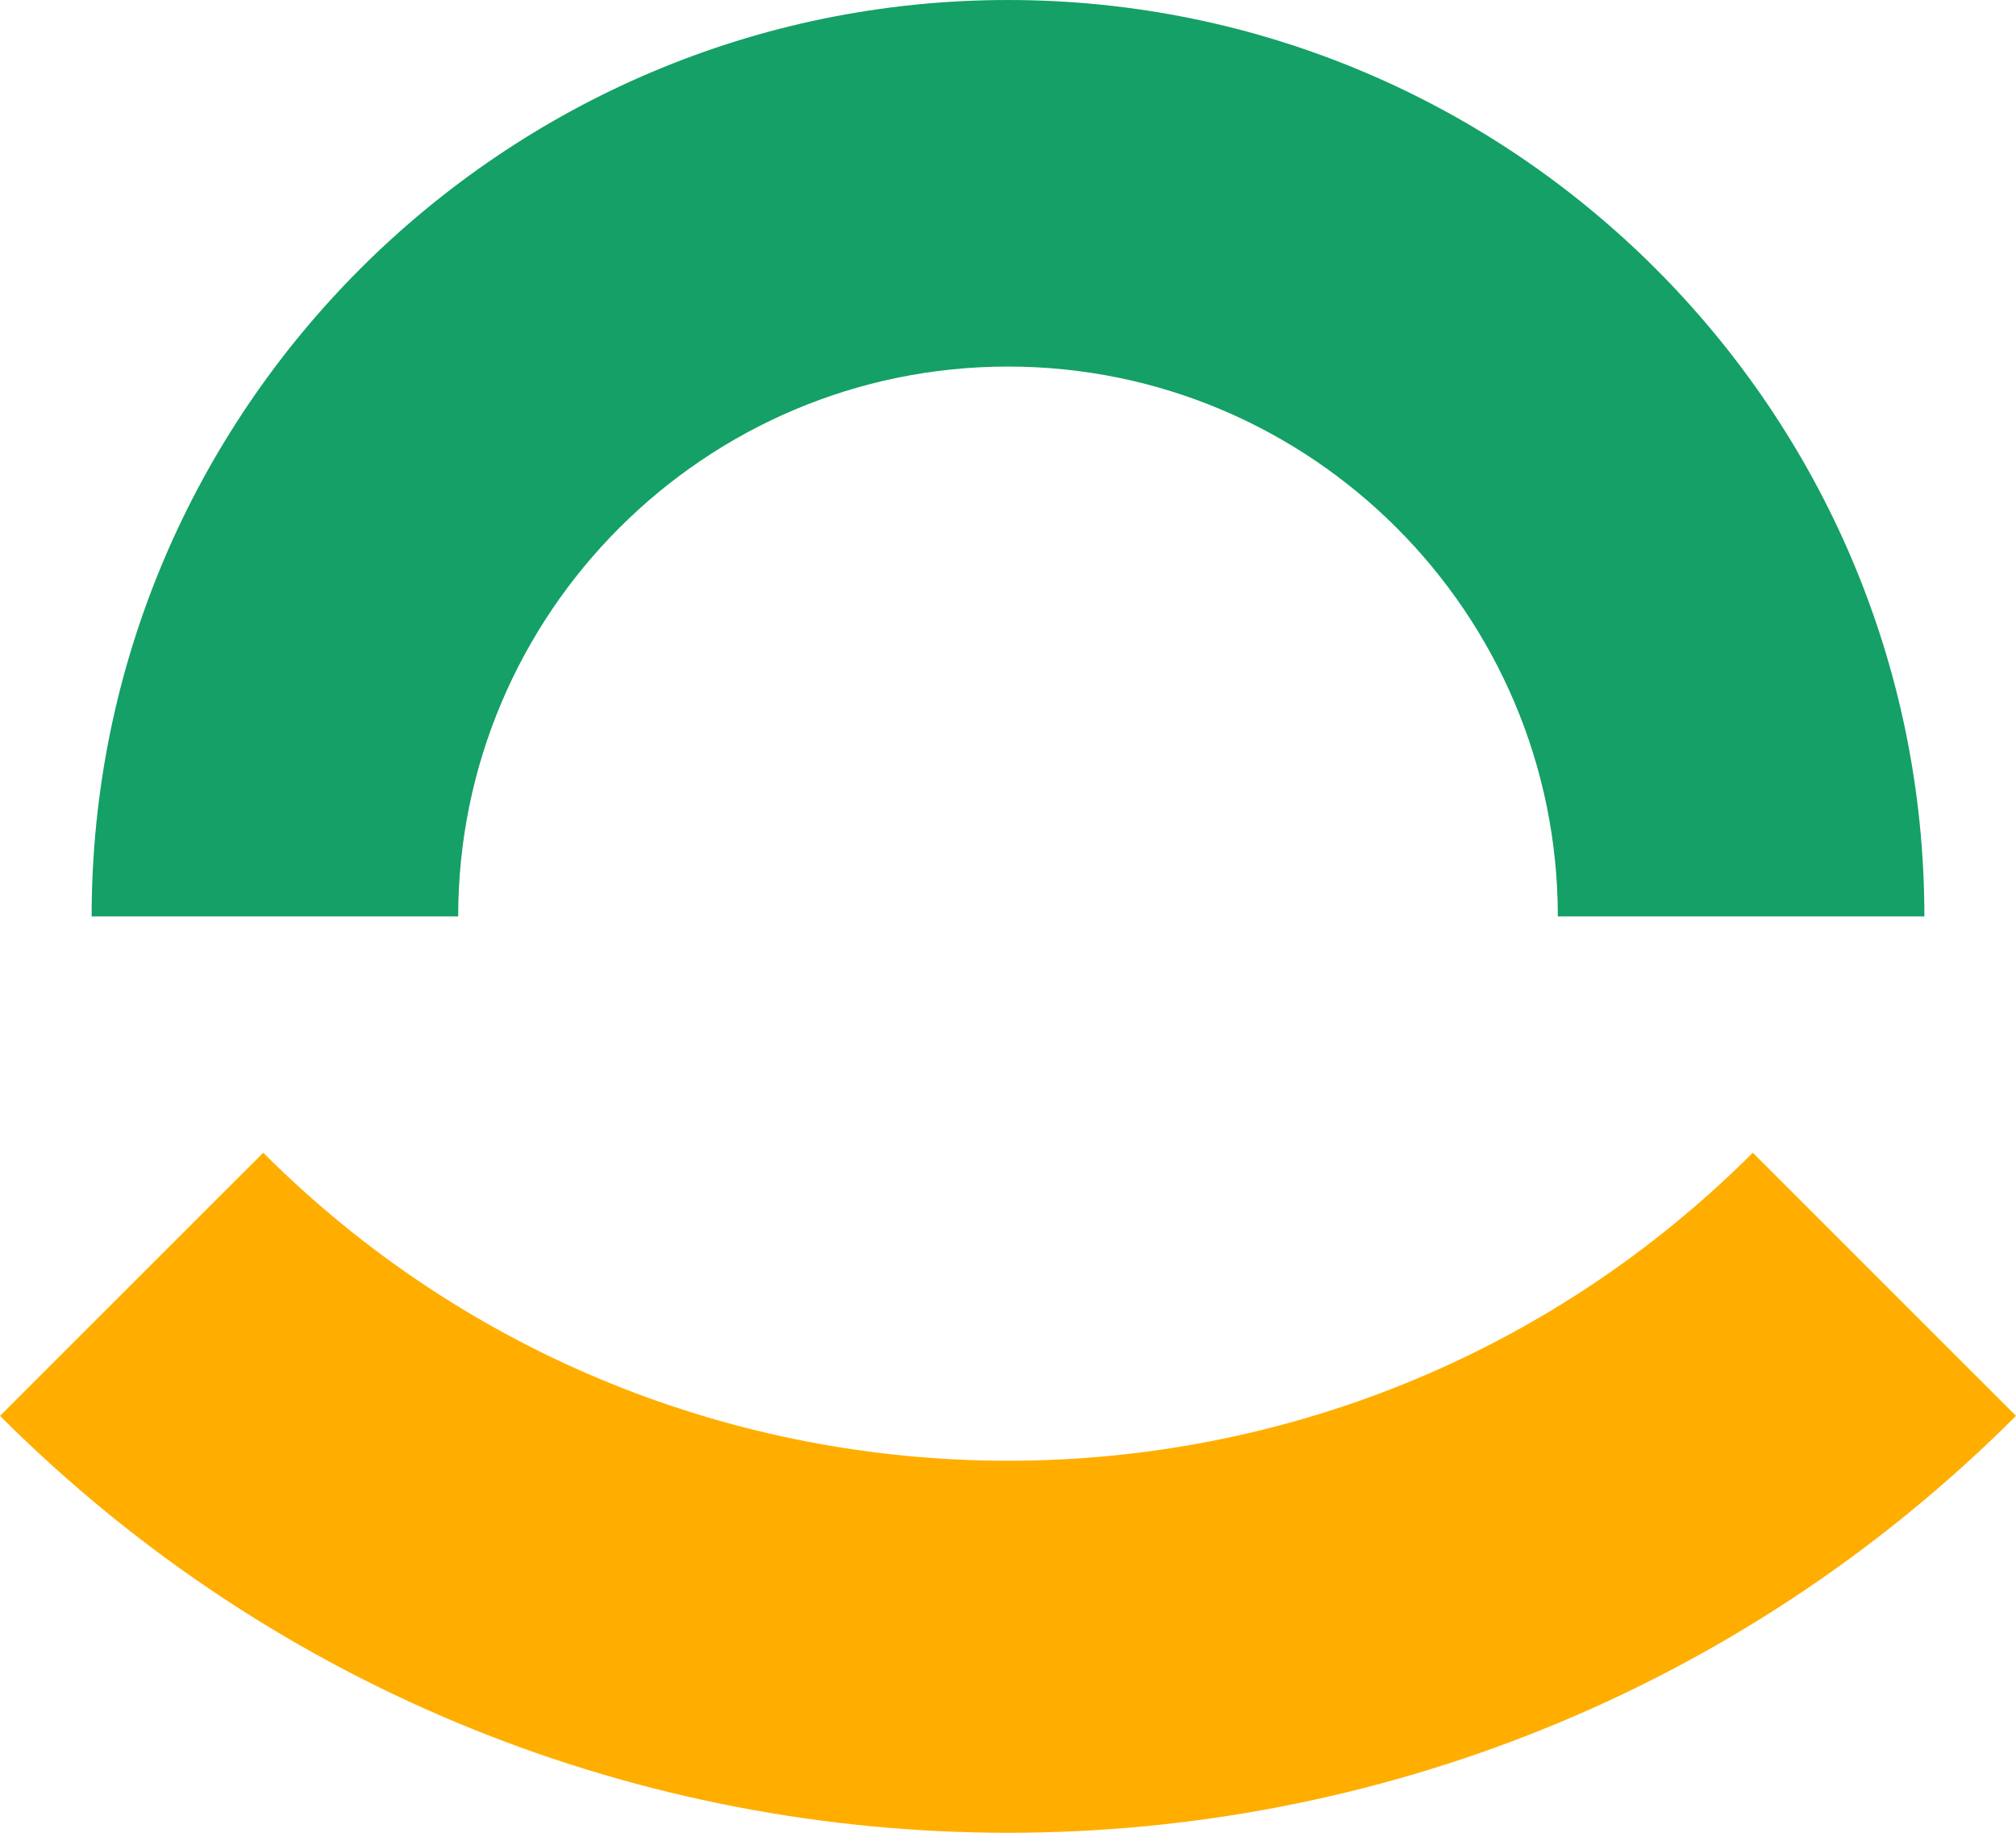<svg width="429" height="390" viewBox="0 0 429 390" fill="none" xmlns="http://www.w3.org/2000/svg">
<g clip-path="url(#clip0_610_2845)">
<path d="M214.502 390.002C136.824 390.002 59.136 360.43 0.002 301.287L56.016 245.292C143.405 332.682 285.599 332.682 372.988 245.292L429.002 301.287C369.868 360.43 292.18 390.002 214.502 390.002Z" fill="#FFAE00"/>
<path d="M409.502 195.002H331.502C331.502 130.486 279.018 78.002 214.502 78.002C149.986 78.002 97.502 130.486 97.502 195.002H19.502C19.502 87.479 106.979 0.002 214.502 0.002C322.025 0.002 409.502 87.479 409.502 195.002Z" fill="#14A066"/>
</g>
<defs>
<clipPath id="clip0_610_2845">
<rect width="429" height="390" fill="white"/>
</clipPath>
</defs>
</svg>
